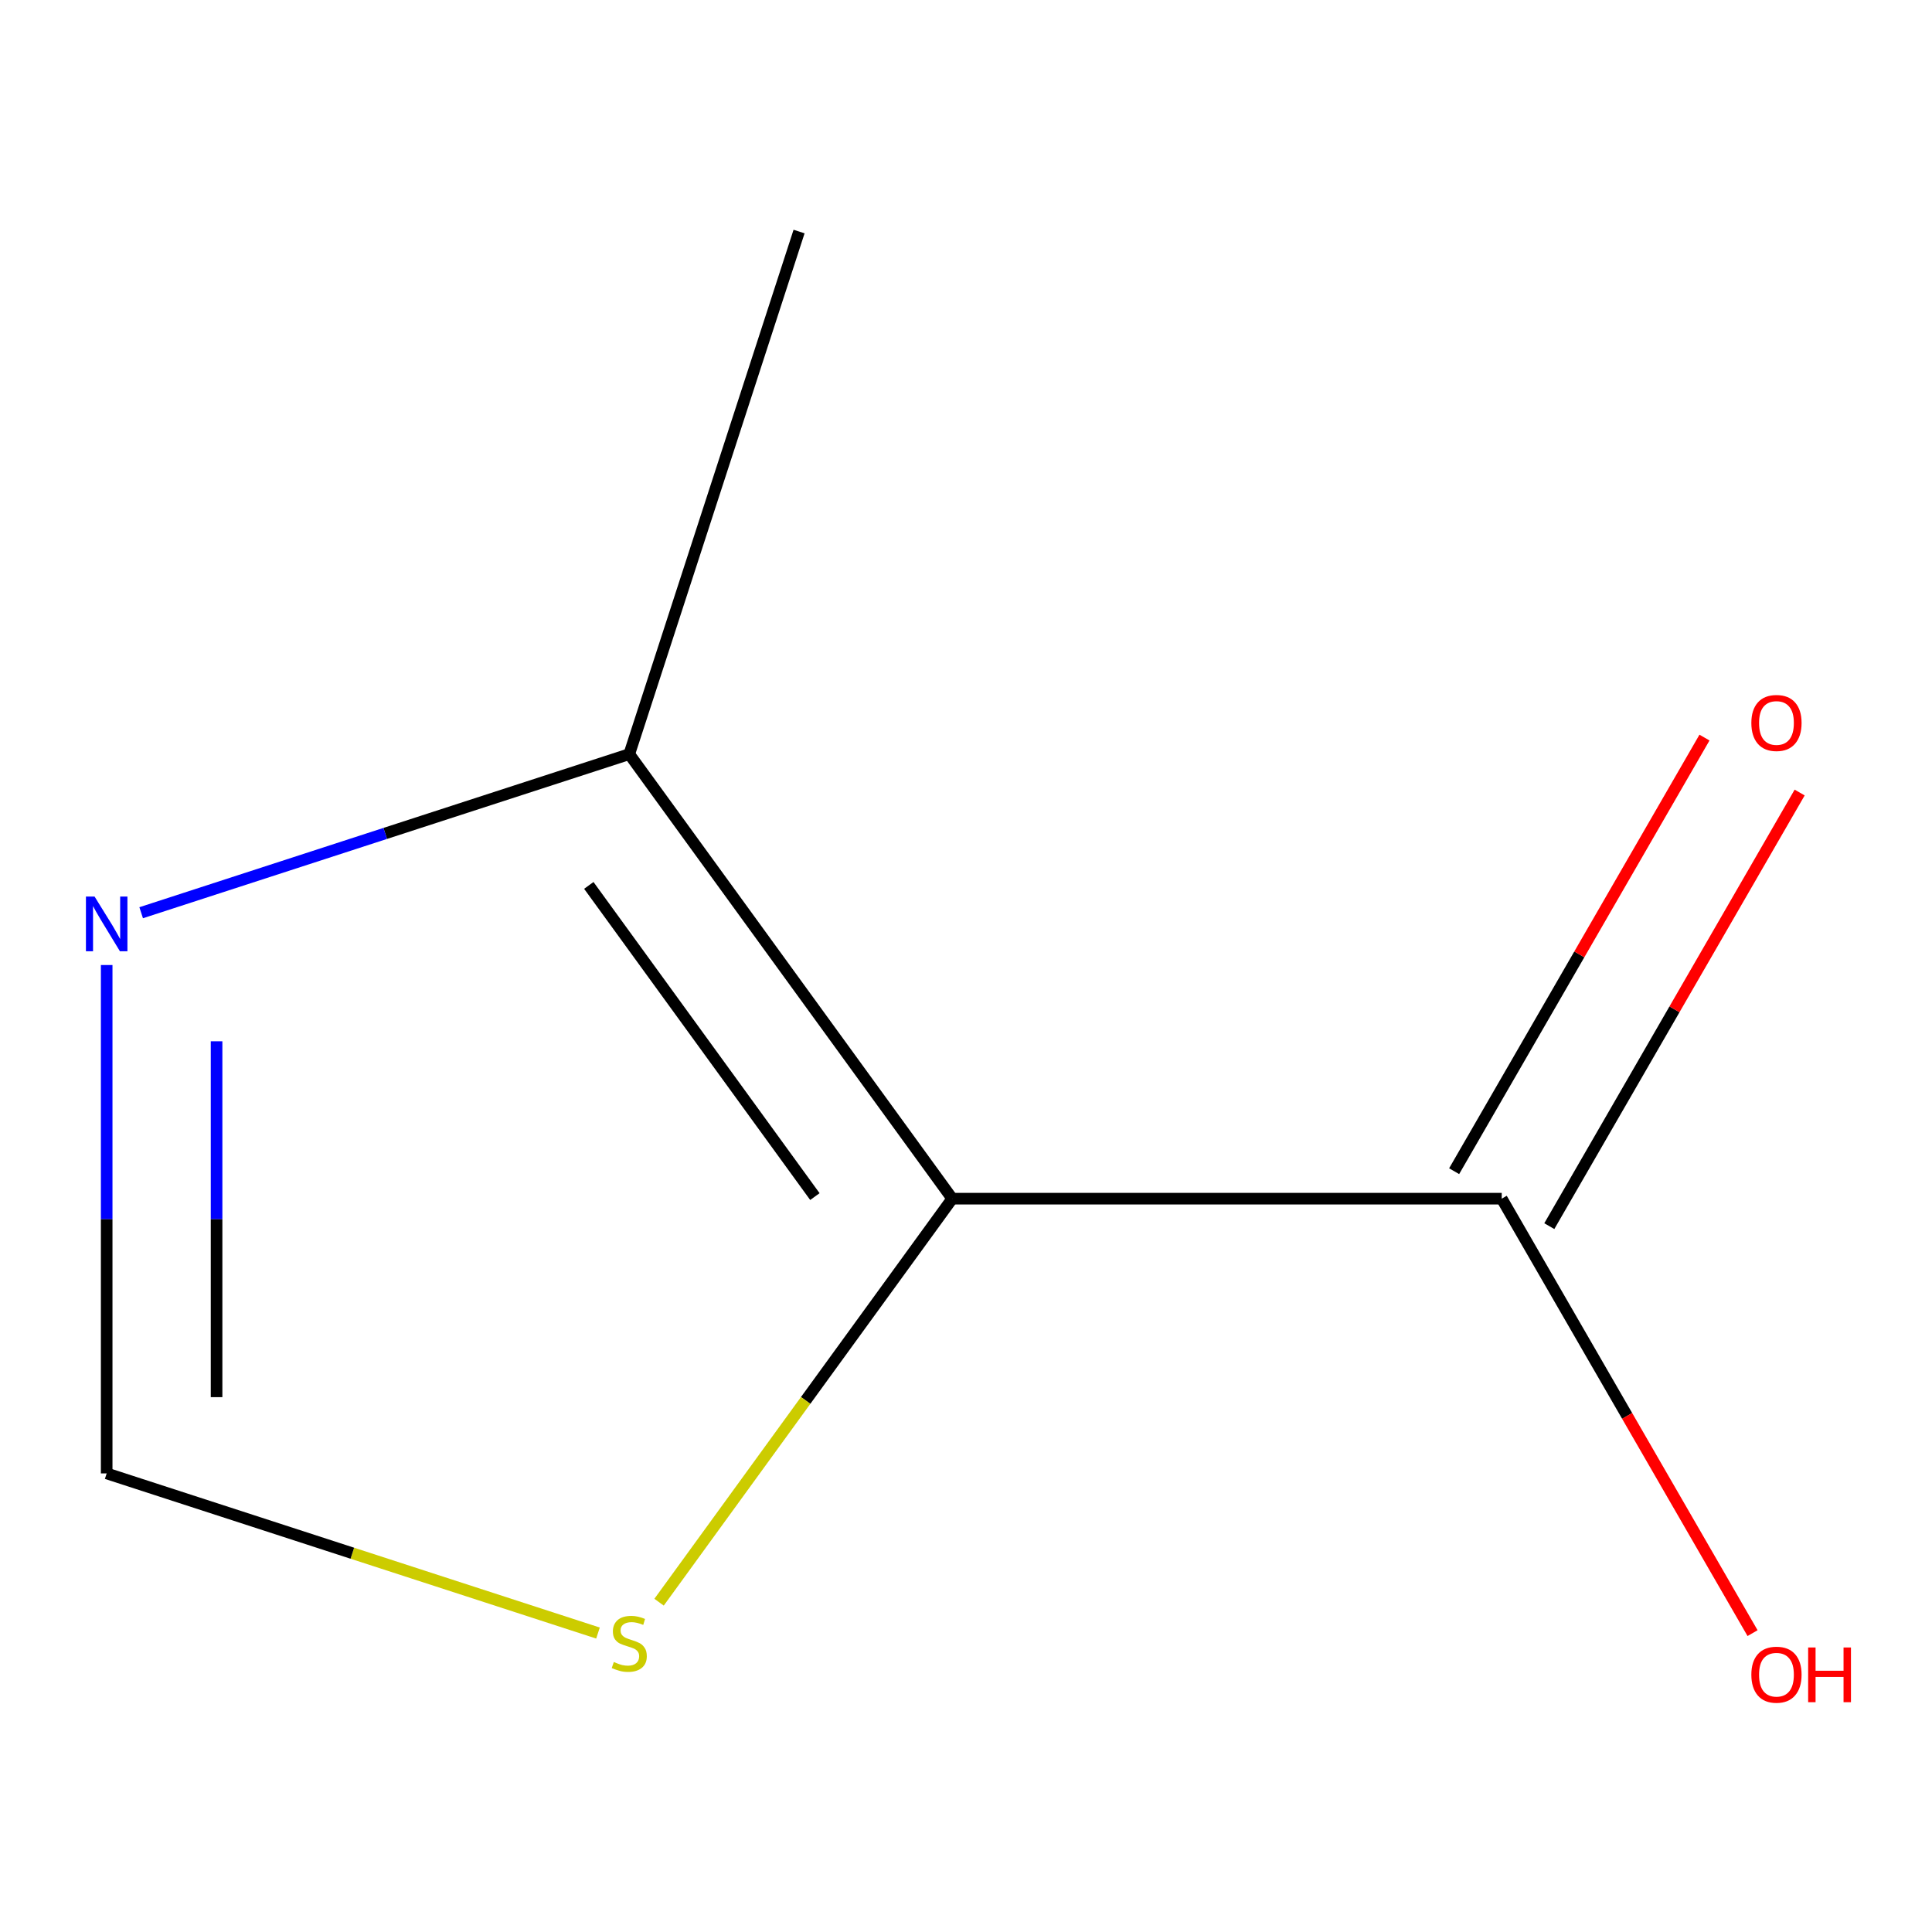 <?xml version='1.0' encoding='iso-8859-1'?>
<svg version='1.1' baseProfile='full'
              xmlns='http://www.w3.org/2000/svg'
                      xmlns:rdkit='http://www.rdkit.org/xml'
                      xmlns:xlink='http://www.w3.org/1999/xlink'
                  xml:space='preserve'
width='1000px' height='1000px' viewBox='0 0 1000 1000'>
<!-- END OF HEADER -->
<rect style='opacity:1.0;fill:#FFFFFF;stroke:none' width='1000' height='1000' x='0' y='0'> </rect>
<path class='bond-0' d='M 492.879,620.43 L 325.707,390.337' style='fill:none;fill-rule:evenodd;stroke:#000000;stroke-width:6px;stroke-linecap:butt;stroke-linejoin:miter;stroke-opacity:1' />
<path class='bond-0' d='M 421.785,619.35 L 304.765,458.286' style='fill:none;fill-rule:evenodd;stroke:#000000;stroke-width:6px;stroke-linecap:butt;stroke-linejoin:miter;stroke-opacity:1' />
<path class='bond-1' d='M 492.879,620.43 L 777.29,620.43' style='fill:none;fill-rule:evenodd;stroke:#000000;stroke-width:6px;stroke-linecap:butt;stroke-linejoin:miter;stroke-opacity:1' />
<path class='bond-3' d='M 492.879,620.43 L 417.006,724.861' style='fill:none;fill-rule:evenodd;stroke:#000000;stroke-width:6px;stroke-linecap:butt;stroke-linejoin:miter;stroke-opacity:1' />
<path class='bond-3' d='M 417.006,724.861 L 341.132,829.292' style='fill:none;fill-rule:evenodd;stroke:#CCCC00;stroke-width:6px;stroke-linecap:butt;stroke-linejoin:miter;stroke-opacity:1' />
<path class='bond-2' d='M 325.707,390.337 L 199.387,431.381' style='fill:none;fill-rule:evenodd;stroke:#000000;stroke-width:6px;stroke-linecap:butt;stroke-linejoin:miter;stroke-opacity:1' />
<path class='bond-2' d='M 199.387,431.381 L 73.067,472.425' style='fill:none;fill-rule:evenodd;stroke:#0000FF;stroke-width:6px;stroke-linecap:butt;stroke-linejoin:miter;stroke-opacity:1' />
<path class='bond-7' d='M 325.707,390.337 L 413.595,119.847' style='fill:none;fill-rule:evenodd;stroke:#000000;stroke-width:6px;stroke-linecap:butt;stroke-linejoin:miter;stroke-opacity:1' />
<path class='bond-5' d='M 801.92,634.65 L 866.71,522.432' style='fill:none;fill-rule:evenodd;stroke:#000000;stroke-width:6px;stroke-linecap:butt;stroke-linejoin:miter;stroke-opacity:1' />
<path class='bond-5' d='M 866.71,522.432 L 931.499,410.214' style='fill:none;fill-rule:evenodd;stroke:#FF0000;stroke-width:6px;stroke-linecap:butt;stroke-linejoin:miter;stroke-opacity:1' />
<path class='bond-5' d='M 752.659,606.209 L 817.448,493.991' style='fill:none;fill-rule:evenodd;stroke:#000000;stroke-width:6px;stroke-linecap:butt;stroke-linejoin:miter;stroke-opacity:1' />
<path class='bond-5' d='M 817.448,493.991 L 882.237,381.773' style='fill:none;fill-rule:evenodd;stroke:#FF0000;stroke-width:6px;stroke-linecap:butt;stroke-linejoin:miter;stroke-opacity:1' />
<path class='bond-6' d='M 777.29,620.43 L 842.206,732.868' style='fill:none;fill-rule:evenodd;stroke:#000000;stroke-width:6px;stroke-linecap:butt;stroke-linejoin:miter;stroke-opacity:1' />
<path class='bond-6' d='M 842.206,732.868 L 907.122,845.306' style='fill:none;fill-rule:evenodd;stroke:#FF0000;stroke-width:6px;stroke-linecap:butt;stroke-linejoin:miter;stroke-opacity:1' />
<path class='bond-8' d='M 55.217,499.495 L 55.217,631.065' style='fill:none;fill-rule:evenodd;stroke:#0000FF;stroke-width:6px;stroke-linecap:butt;stroke-linejoin:miter;stroke-opacity:1' />
<path class='bond-8' d='M 55.217,631.065 L 55.217,762.635' style='fill:none;fill-rule:evenodd;stroke:#000000;stroke-width:6px;stroke-linecap:butt;stroke-linejoin:miter;stroke-opacity:1' />
<path class='bond-8' d='M 112.099,538.966 L 112.099,631.065' style='fill:none;fill-rule:evenodd;stroke:#0000FF;stroke-width:6px;stroke-linecap:butt;stroke-linejoin:miter;stroke-opacity:1' />
<path class='bond-8' d='M 112.099,631.065 L 112.099,723.164' style='fill:none;fill-rule:evenodd;stroke:#000000;stroke-width:6px;stroke-linecap:butt;stroke-linejoin:miter;stroke-opacity:1' />
<path class='bond-4' d='M 309.517,845.262 L 182.367,803.949' style='fill:none;fill-rule:evenodd;stroke:#CCCC00;stroke-width:6px;stroke-linecap:butt;stroke-linejoin:miter;stroke-opacity:1' />
<path class='bond-4' d='M 182.367,803.949 L 55.217,762.635' style='fill:none;fill-rule:evenodd;stroke:#000000;stroke-width:6px;stroke-linecap:butt;stroke-linejoin:miter;stroke-opacity:1' />
<path  class='atom-3' d='M 48.957 464.065
L 58.237 479.065
Q 59.157 480.545, 60.637 483.225
Q 62.117 485.905, 62.197 486.065
L 62.197 464.065
L 65.957 464.065
L 65.957 492.385
L 62.077 492.385
L 52.117 475.985
Q 50.957 474.065, 49.717 471.865
Q 48.517 469.665, 48.157 468.985
L 48.157 492.385
L 44.477 492.385
L 44.477 464.065
L 48.957 464.065
' fill='#0000FF'/>
<path  class='atom-4' d='M 317.707 860.243
Q 318.027 860.363, 319.347 860.923
Q 320.667 861.483, 322.107 861.843
Q 323.587 862.163, 325.027 862.163
Q 327.707 862.163, 329.267 860.883
Q 330.827 859.563, 330.827 857.283
Q 330.827 855.723, 330.027 854.763
Q 329.267 853.803, 328.067 853.283
Q 326.867 852.763, 324.867 852.163
Q 322.347 851.403, 320.827 850.683
Q 319.347 849.963, 318.267 848.443
Q 317.227 846.923, 317.227 844.363
Q 317.227 840.803, 319.627 838.603
Q 322.067 836.403, 326.867 836.403
Q 330.147 836.403, 333.867 837.963
L 332.947 841.043
Q 329.547 839.643, 326.987 839.643
Q 324.227 839.643, 322.707 840.803
Q 321.187 841.923, 321.227 843.883
Q 321.227 845.403, 321.987 846.323
Q 322.787 847.243, 323.907 847.763
Q 325.067 848.283, 326.987 848.883
Q 329.547 849.683, 331.067 850.483
Q 332.587 851.283, 333.667 852.923
Q 334.787 854.523, 334.787 857.283
Q 334.787 861.203, 332.147 863.323
Q 329.547 865.403, 325.187 865.403
Q 322.667 865.403, 320.747 864.843
Q 318.867 864.323, 316.627 863.403
L 317.707 860.243
' fill='#CCCC00'/>
<path  class='atom-6' d='M 906.495 374.203
Q 906.495 367.403, 909.855 363.603
Q 913.215 359.803, 919.495 359.803
Q 925.775 359.803, 929.135 363.603
Q 932.495 367.403, 932.495 374.203
Q 932.495 381.083, 929.095 385.003
Q 925.695 388.883, 919.495 388.883
Q 913.255 388.883, 909.855 385.003
Q 906.495 381.123, 906.495 374.203
M 919.495 385.683
Q 923.815 385.683, 926.135 382.803
Q 928.495 379.883, 928.495 374.203
Q 928.495 368.643, 926.135 365.843
Q 923.815 363.003, 919.495 363.003
Q 915.175 363.003, 912.815 365.803
Q 910.495 368.603, 910.495 374.203
Q 910.495 379.923, 912.815 382.803
Q 915.175 385.683, 919.495 385.683
' fill='#FF0000'/>
<path  class='atom-7' d='M 906.495 866.816
Q 906.495 860.016, 909.855 856.216
Q 913.215 852.416, 919.495 852.416
Q 925.775 852.416, 929.135 856.216
Q 932.495 860.016, 932.495 866.816
Q 932.495 873.696, 929.095 877.616
Q 925.695 881.496, 919.495 881.496
Q 913.255 881.496, 909.855 877.616
Q 906.495 873.736, 906.495 866.816
M 919.495 878.296
Q 923.815 878.296, 926.135 875.416
Q 928.495 872.496, 928.495 866.816
Q 928.495 861.256, 926.135 858.456
Q 923.815 855.616, 919.495 855.616
Q 915.175 855.616, 912.815 858.416
Q 910.495 861.216, 910.495 866.816
Q 910.495 872.536, 912.815 875.416
Q 915.175 878.296, 919.495 878.296
' fill='#FF0000'/>
<path  class='atom-7' d='M 935.895 852.736
L 939.735 852.736
L 939.735 864.776
L 954.215 864.776
L 954.215 852.736
L 958.055 852.736
L 958.055 881.056
L 954.215 881.056
L 954.215 867.976
L 939.735 867.976
L 939.735 881.056
L 935.895 881.056
L 935.895 852.736
' fill='#FF0000'/>
</svg>
